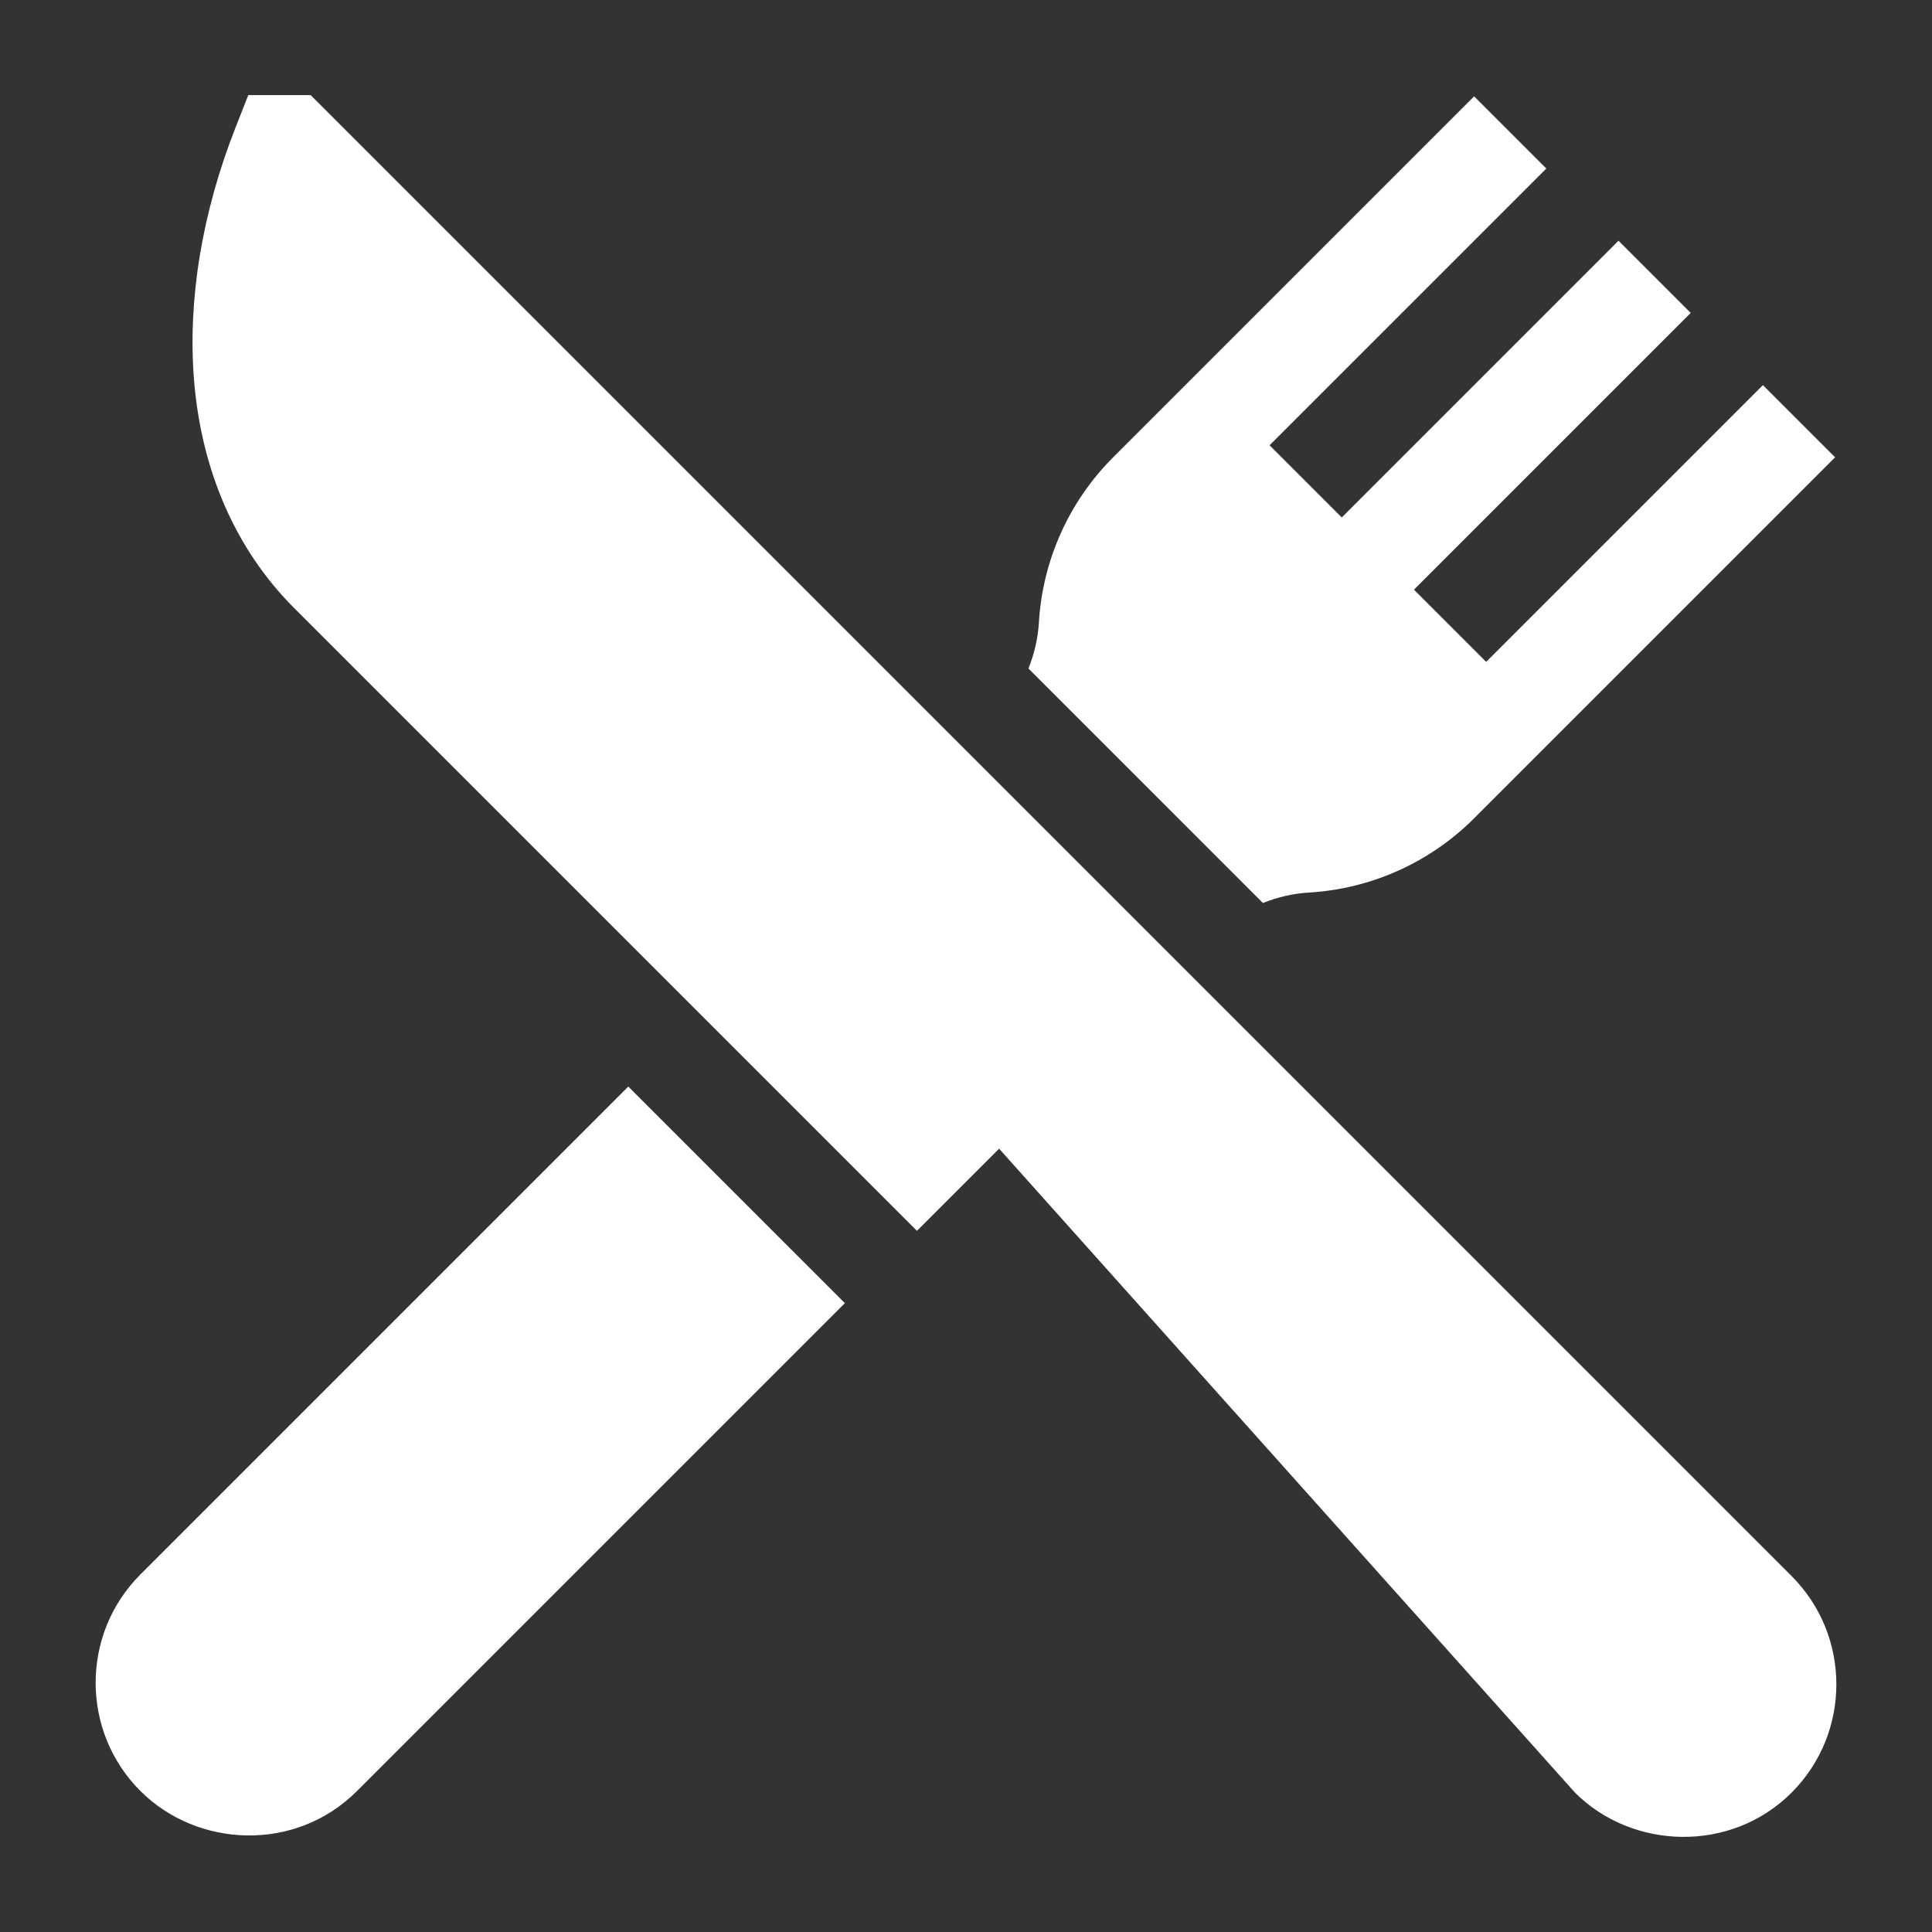 <?xml version="1.0" encoding="utf-8"?>
<!-- Generator: Adobe Illustrator 16.0.0, SVG Export Plug-In . SVG Version: 6.00 Build 0)  -->
<!DOCTYPE svg PUBLIC "-//W3C//DTD SVG 1.1//EN" "http://www.w3.org/Graphics/SVG/1.1/DTD/svg11.dtd">
<svg version="1.1" id="Capa_1" xmlns="http://www.w3.org/2000/svg" xmlns:xlink="http://www.w3.org/1999/xlink" x="0px" y="0px"
	 width="940px" height="940px" viewBox="0 0 940 940" enable-background="new 0 0 940 940" xml:space="preserve">
<rect x="0" y="0" width="940" height="940" fill="#333333" stroke="none"/>
<g>
	<g>
		<path fill="#FFFFFF" d="M871.68,766.815l-332.3-332.302L151.143,46.277h-30.34l-6.196,15.742
			c-16.351,41.551-23.338,84.049-20.201,122.895c3.575,44.279,20.397,82.614,48.649,110.866l303.078,303.078l39.976-39.976
			l280.195,313.312c27.872,27.873,75.848,29.528,105.376,0C900.734,843.14,900.734,795.867,871.68,766.815z"/>
	</g>
</g>
<g>
	<g>
		<path fill="#FFFFFF" d="M305.688,528.662L68.319,766.032c-29.052,29.051-29.052,76.324,0,105.376
			c27.598,27.599,75.341,30.034,105.376,0l237.372-237.371L305.688,528.662z"/>
	</g>
</g>
<g>
	<g>
		<path fill="#FFFFFF" d="M857.729,187.378L723.079,322.026L687.95,286.9l134.65-134.649l-35.126-35.126L652.826,251.772
			l-35.125-35.126L752.351,81.999l-35.125-35.125l-175.63,175.63c-21.485,21.486-34.314,50.014-36.128,80.333
			c-0.459,7.682-2.2,15.237-5.088,22.424l114.088,114.089c7.188-2.891,14.744-4.631,22.425-5.089
			c30.319-1.81,58.848-14.641,80.333-36.127l175.631-175.629L857.729,187.378z"/>
	</g>
</g>
</svg>
